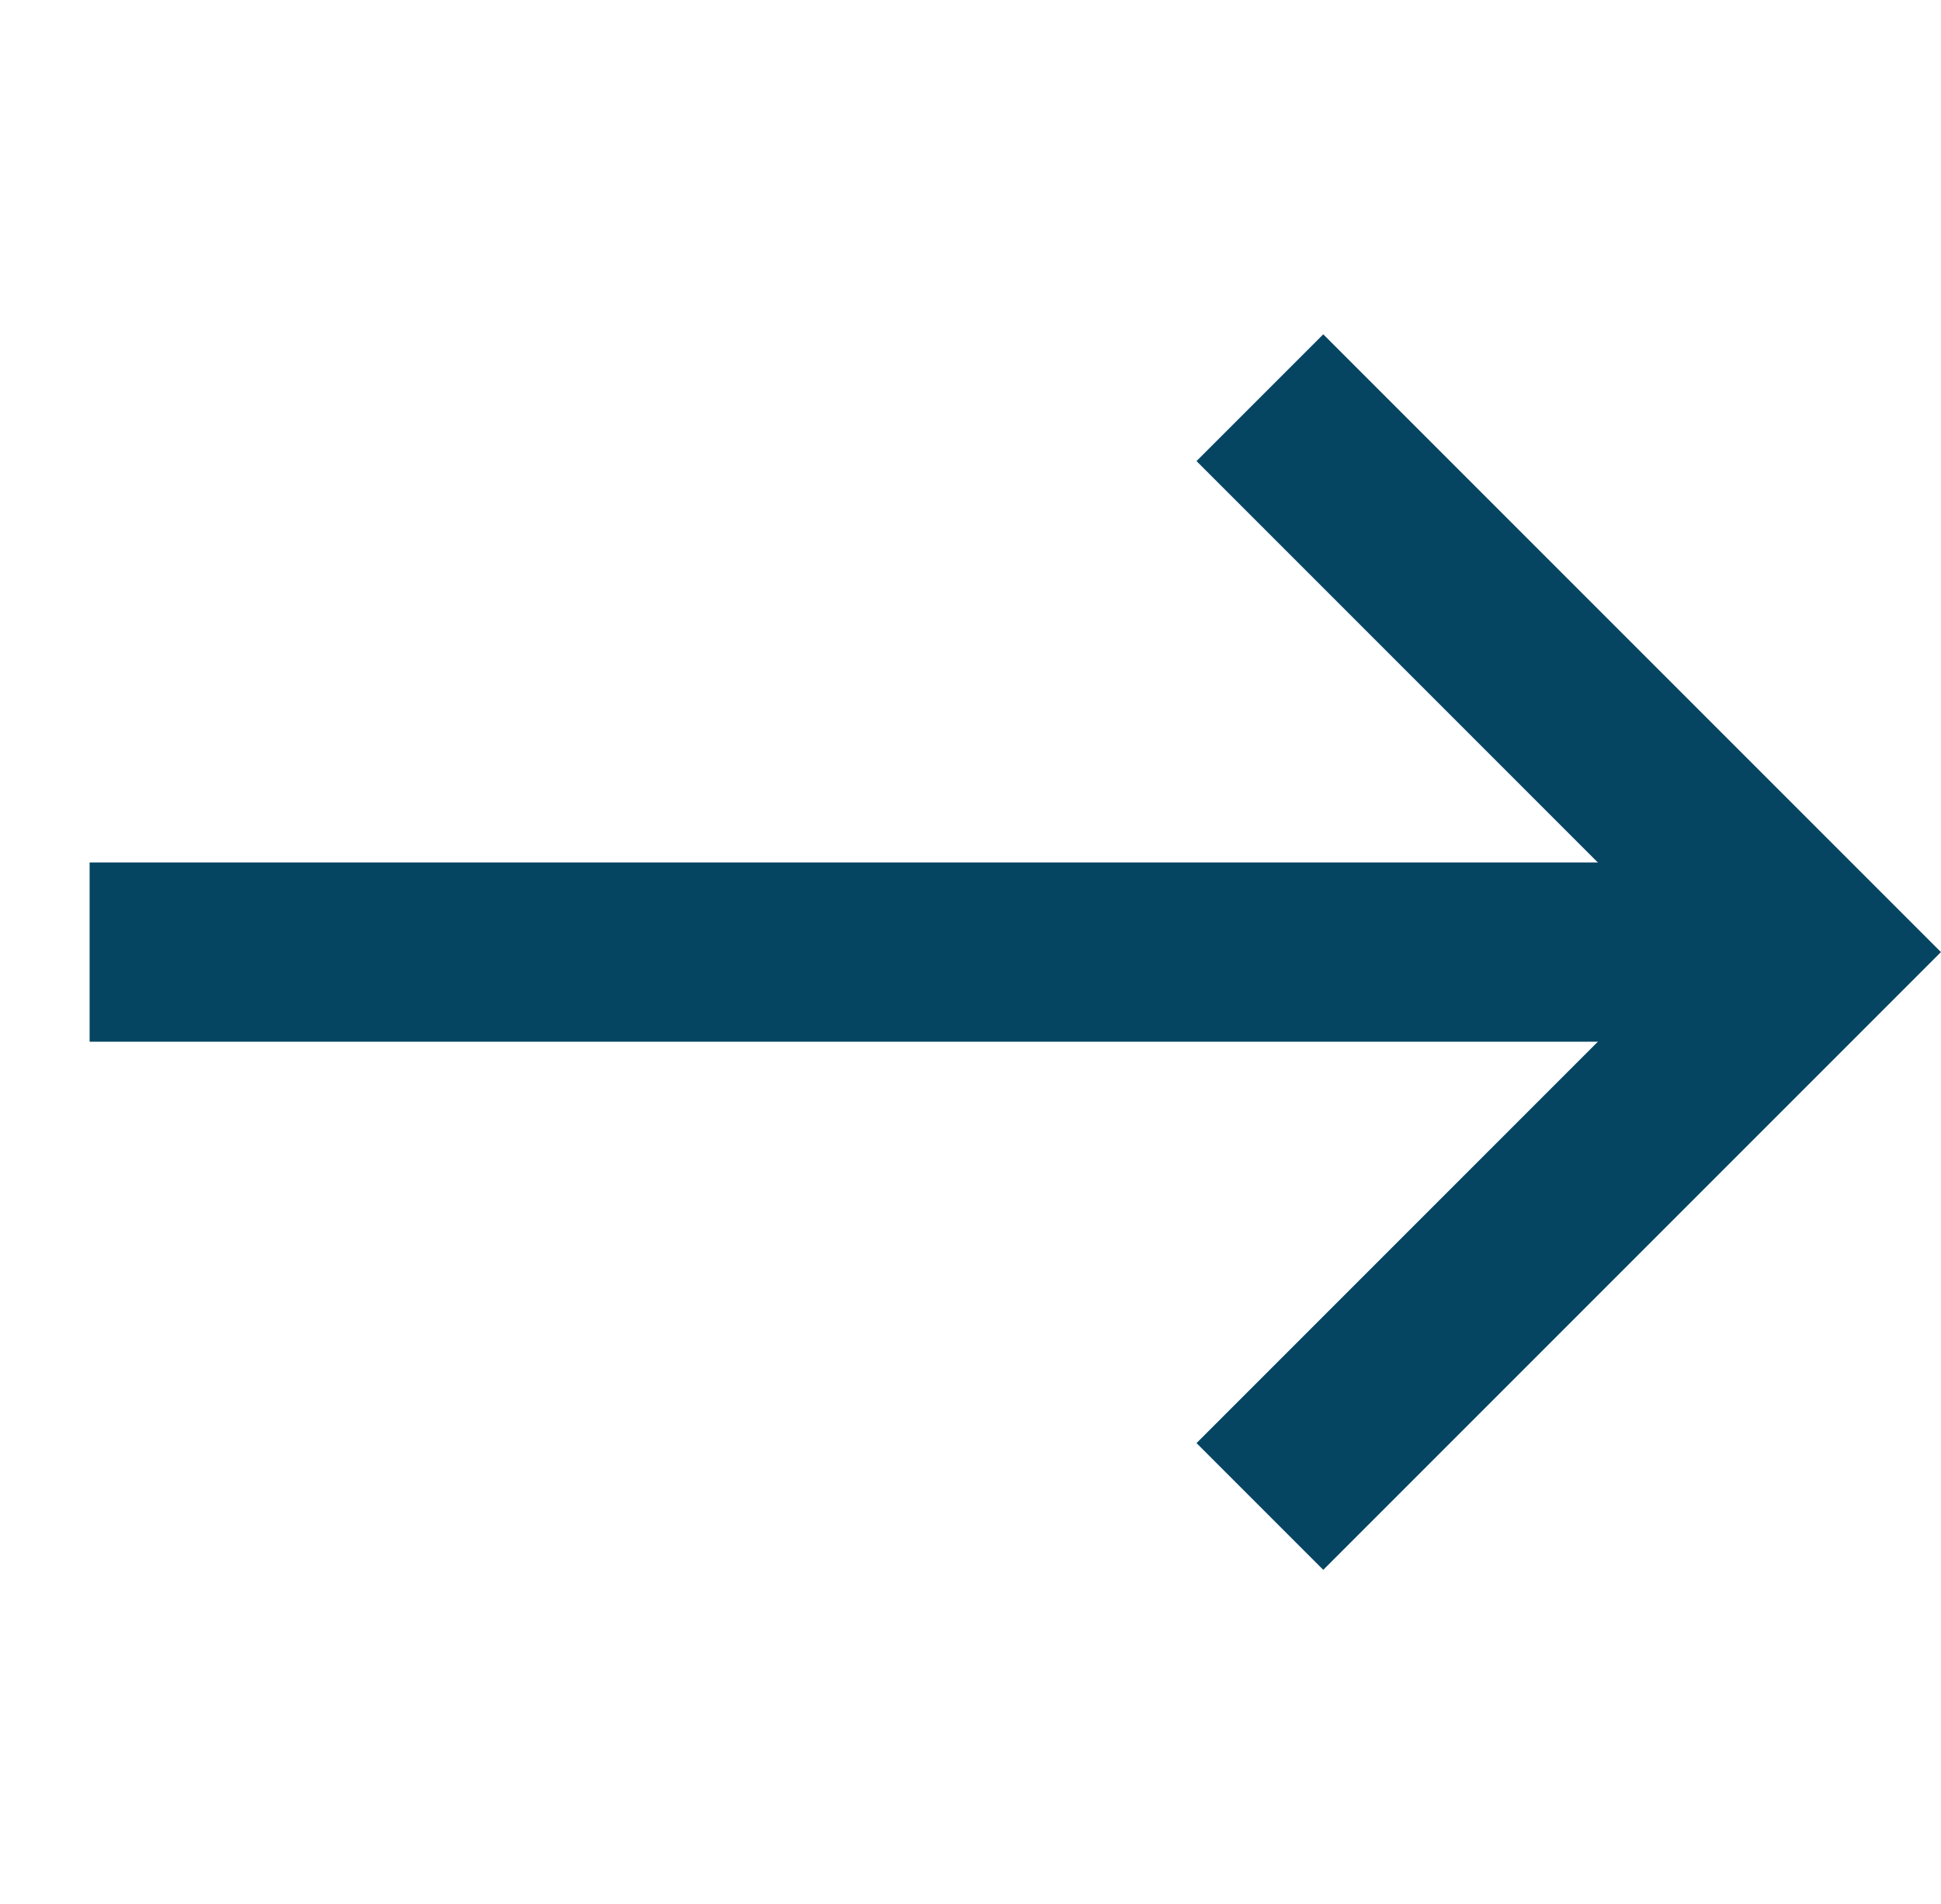 <?xml version="1.0" encoding="UTF-8"?> <svg xmlns="http://www.w3.org/2000/svg" width="21.658" height="21.243" viewBox="0 0 21.658 21.243"><g id="Gruppe_75" data-name="Gruppe 75" transform="translate(-1252.209 -1354.379) rotate(45)"><line id="Linie_5" data-name="Linie 5" y1="13.607" x2="13.607" transform="translate(1851.354 65.442)" fill="none" stroke="#064562" stroke-width="2"></line><path id="Pfad_47" data-name="Pfad 47" d="M12.357,9.247V.5H3.61" transform="translate(1852.604 64.942)" fill="none" stroke="#064562" stroke-width="2"></path></g></svg> 